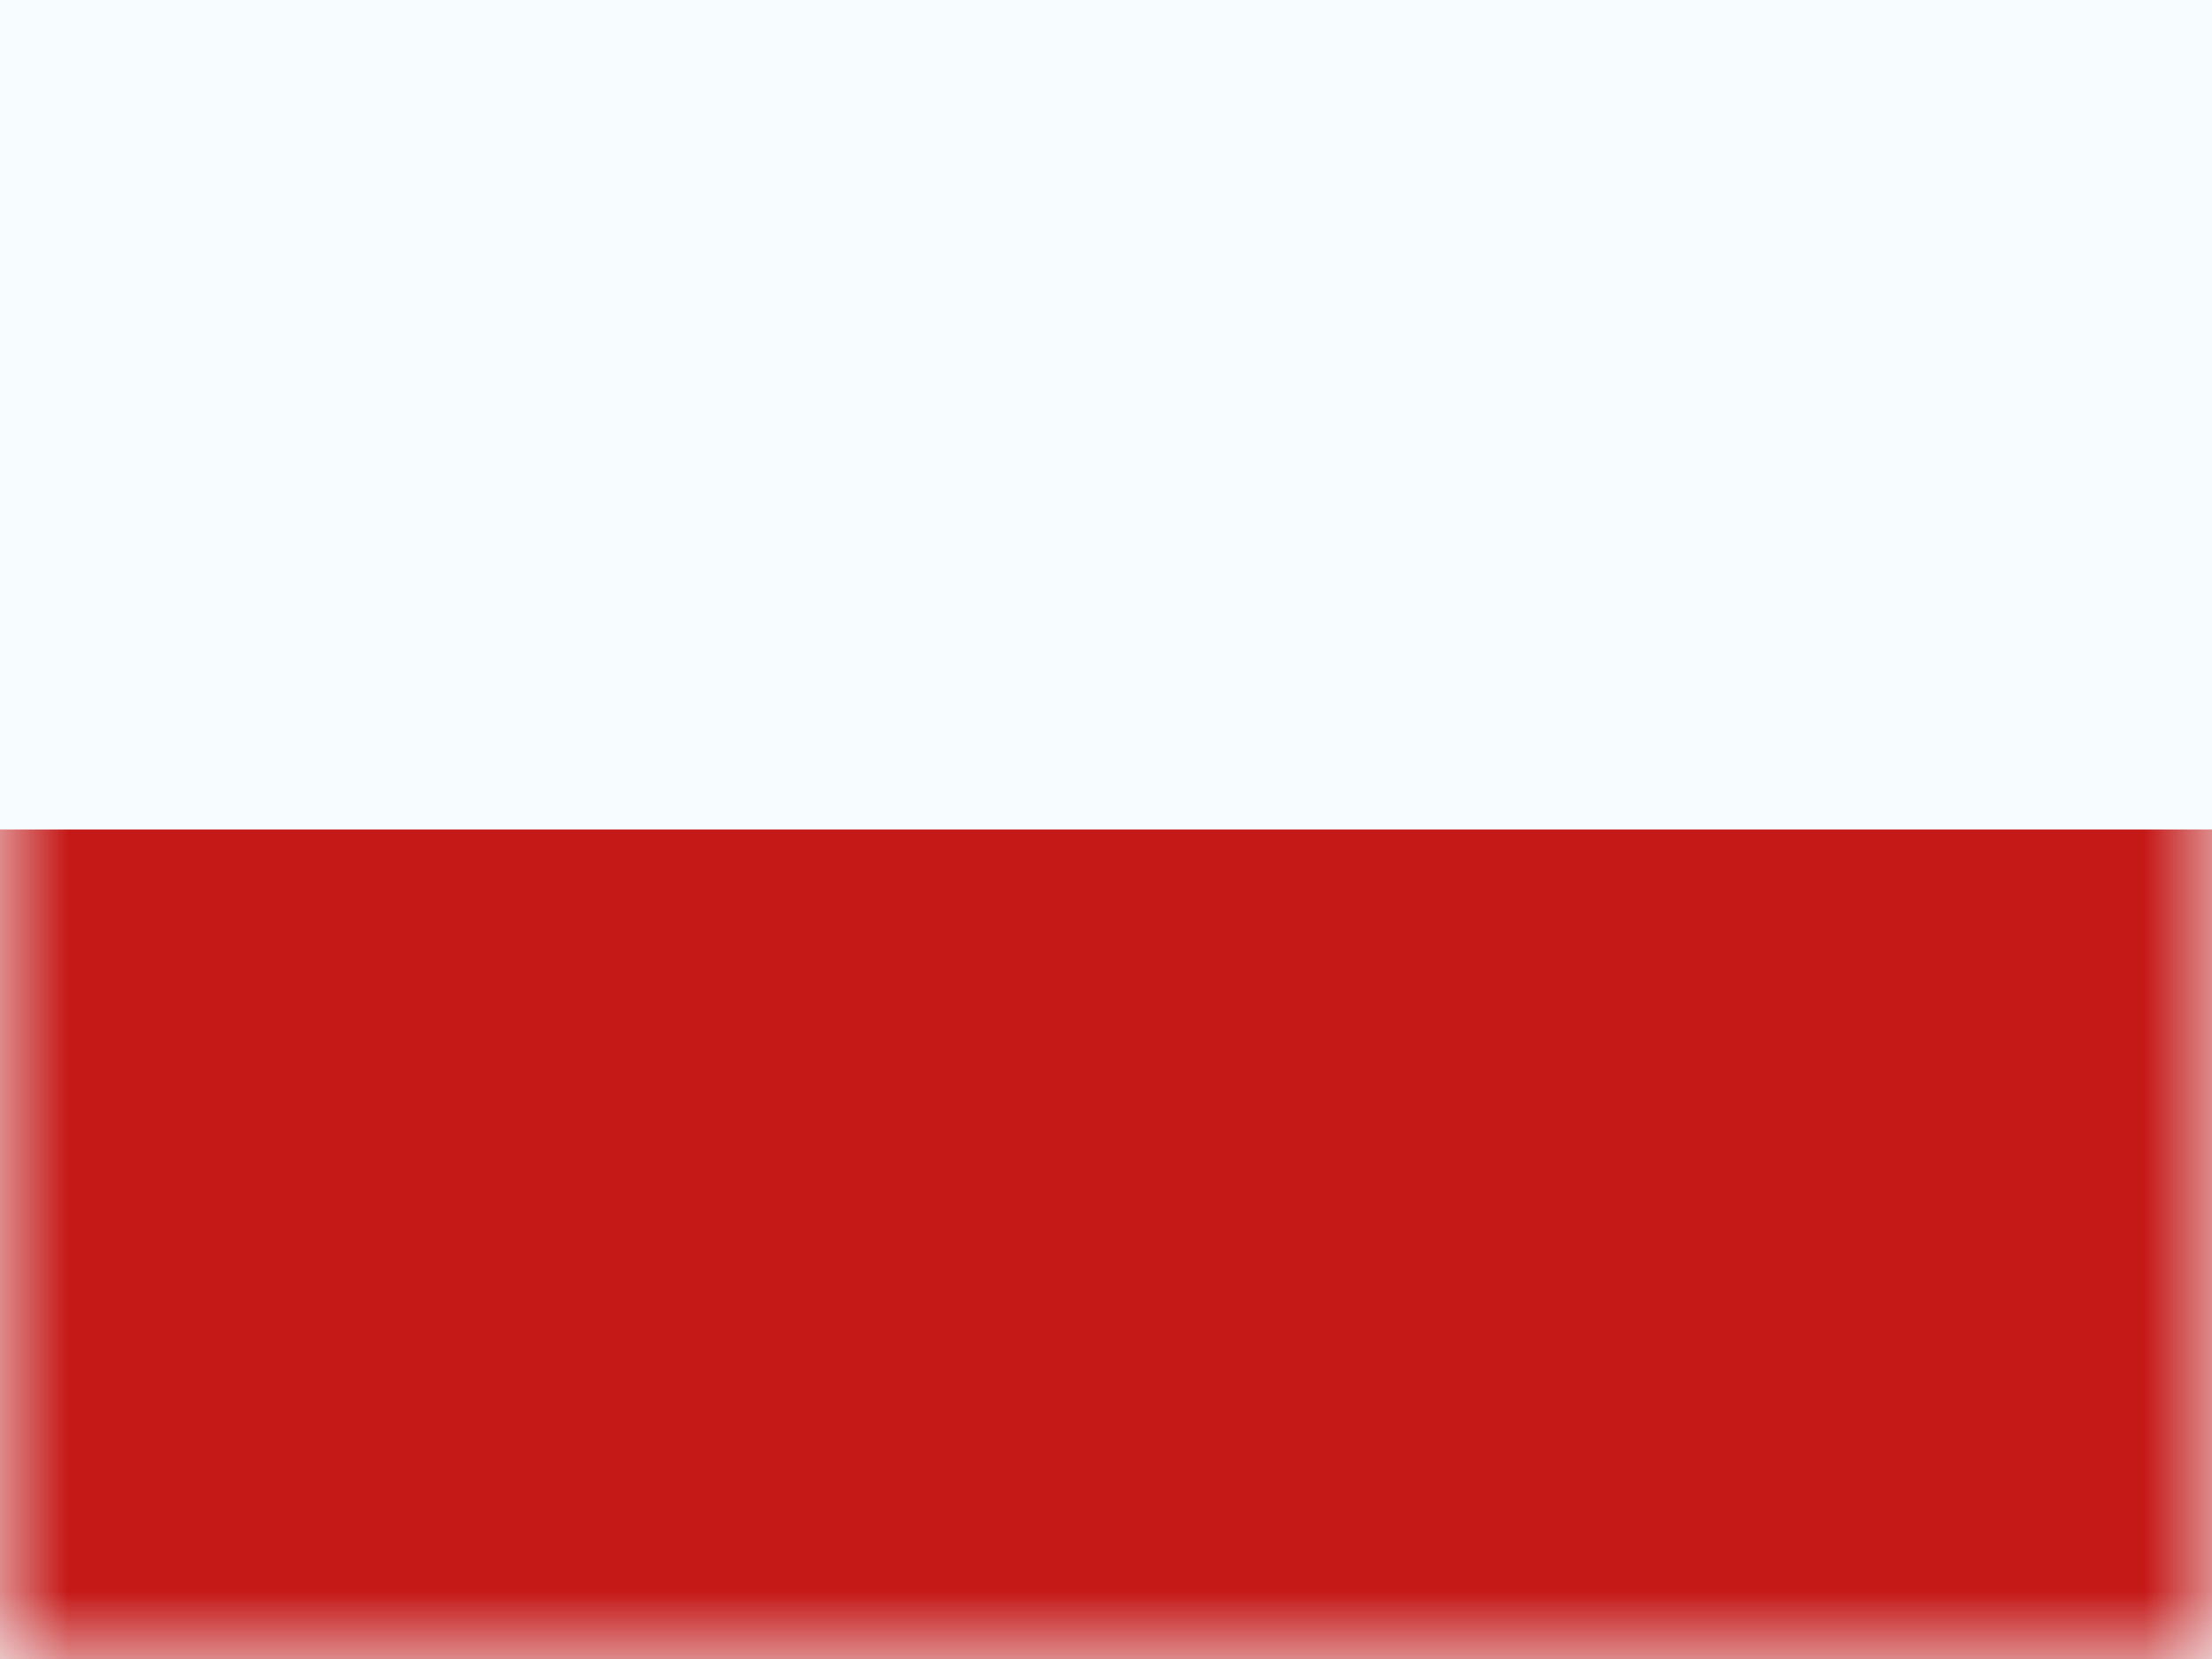 <svg width="16" height="12" fill="none" xmlns="http://www.w3.org/2000/svg"><rect width="100%" height="100%" fill="#333333" stroke="none"/><g clip-path="url(#clip0_270_55016)"><path fill="#fff" d="M0 0h16v12H0z"/><path fill-rule="evenodd" clip-rule="evenodd" d="M0 0v12h16V0H0z" fill="#F7FCFF"/><mask id="a" style="mask-type:luminance" maskUnits="userSpaceOnUse" x="0" y="0" width="16" height="12"><path fill-rule="evenodd" clip-rule="evenodd" d="M0 0v12h16V0H0z" fill="#fff"/></mask><g mask="url(#a)"><path fill-rule="evenodd" clip-rule="evenodd" d="M0 6v6h16V6H0z" fill="#C51918"/></g></g><defs><clipPath id="clip0_270_55016"><path fill="#fff" d="M0 0h16v12H0z"/></clipPath></defs></svg>